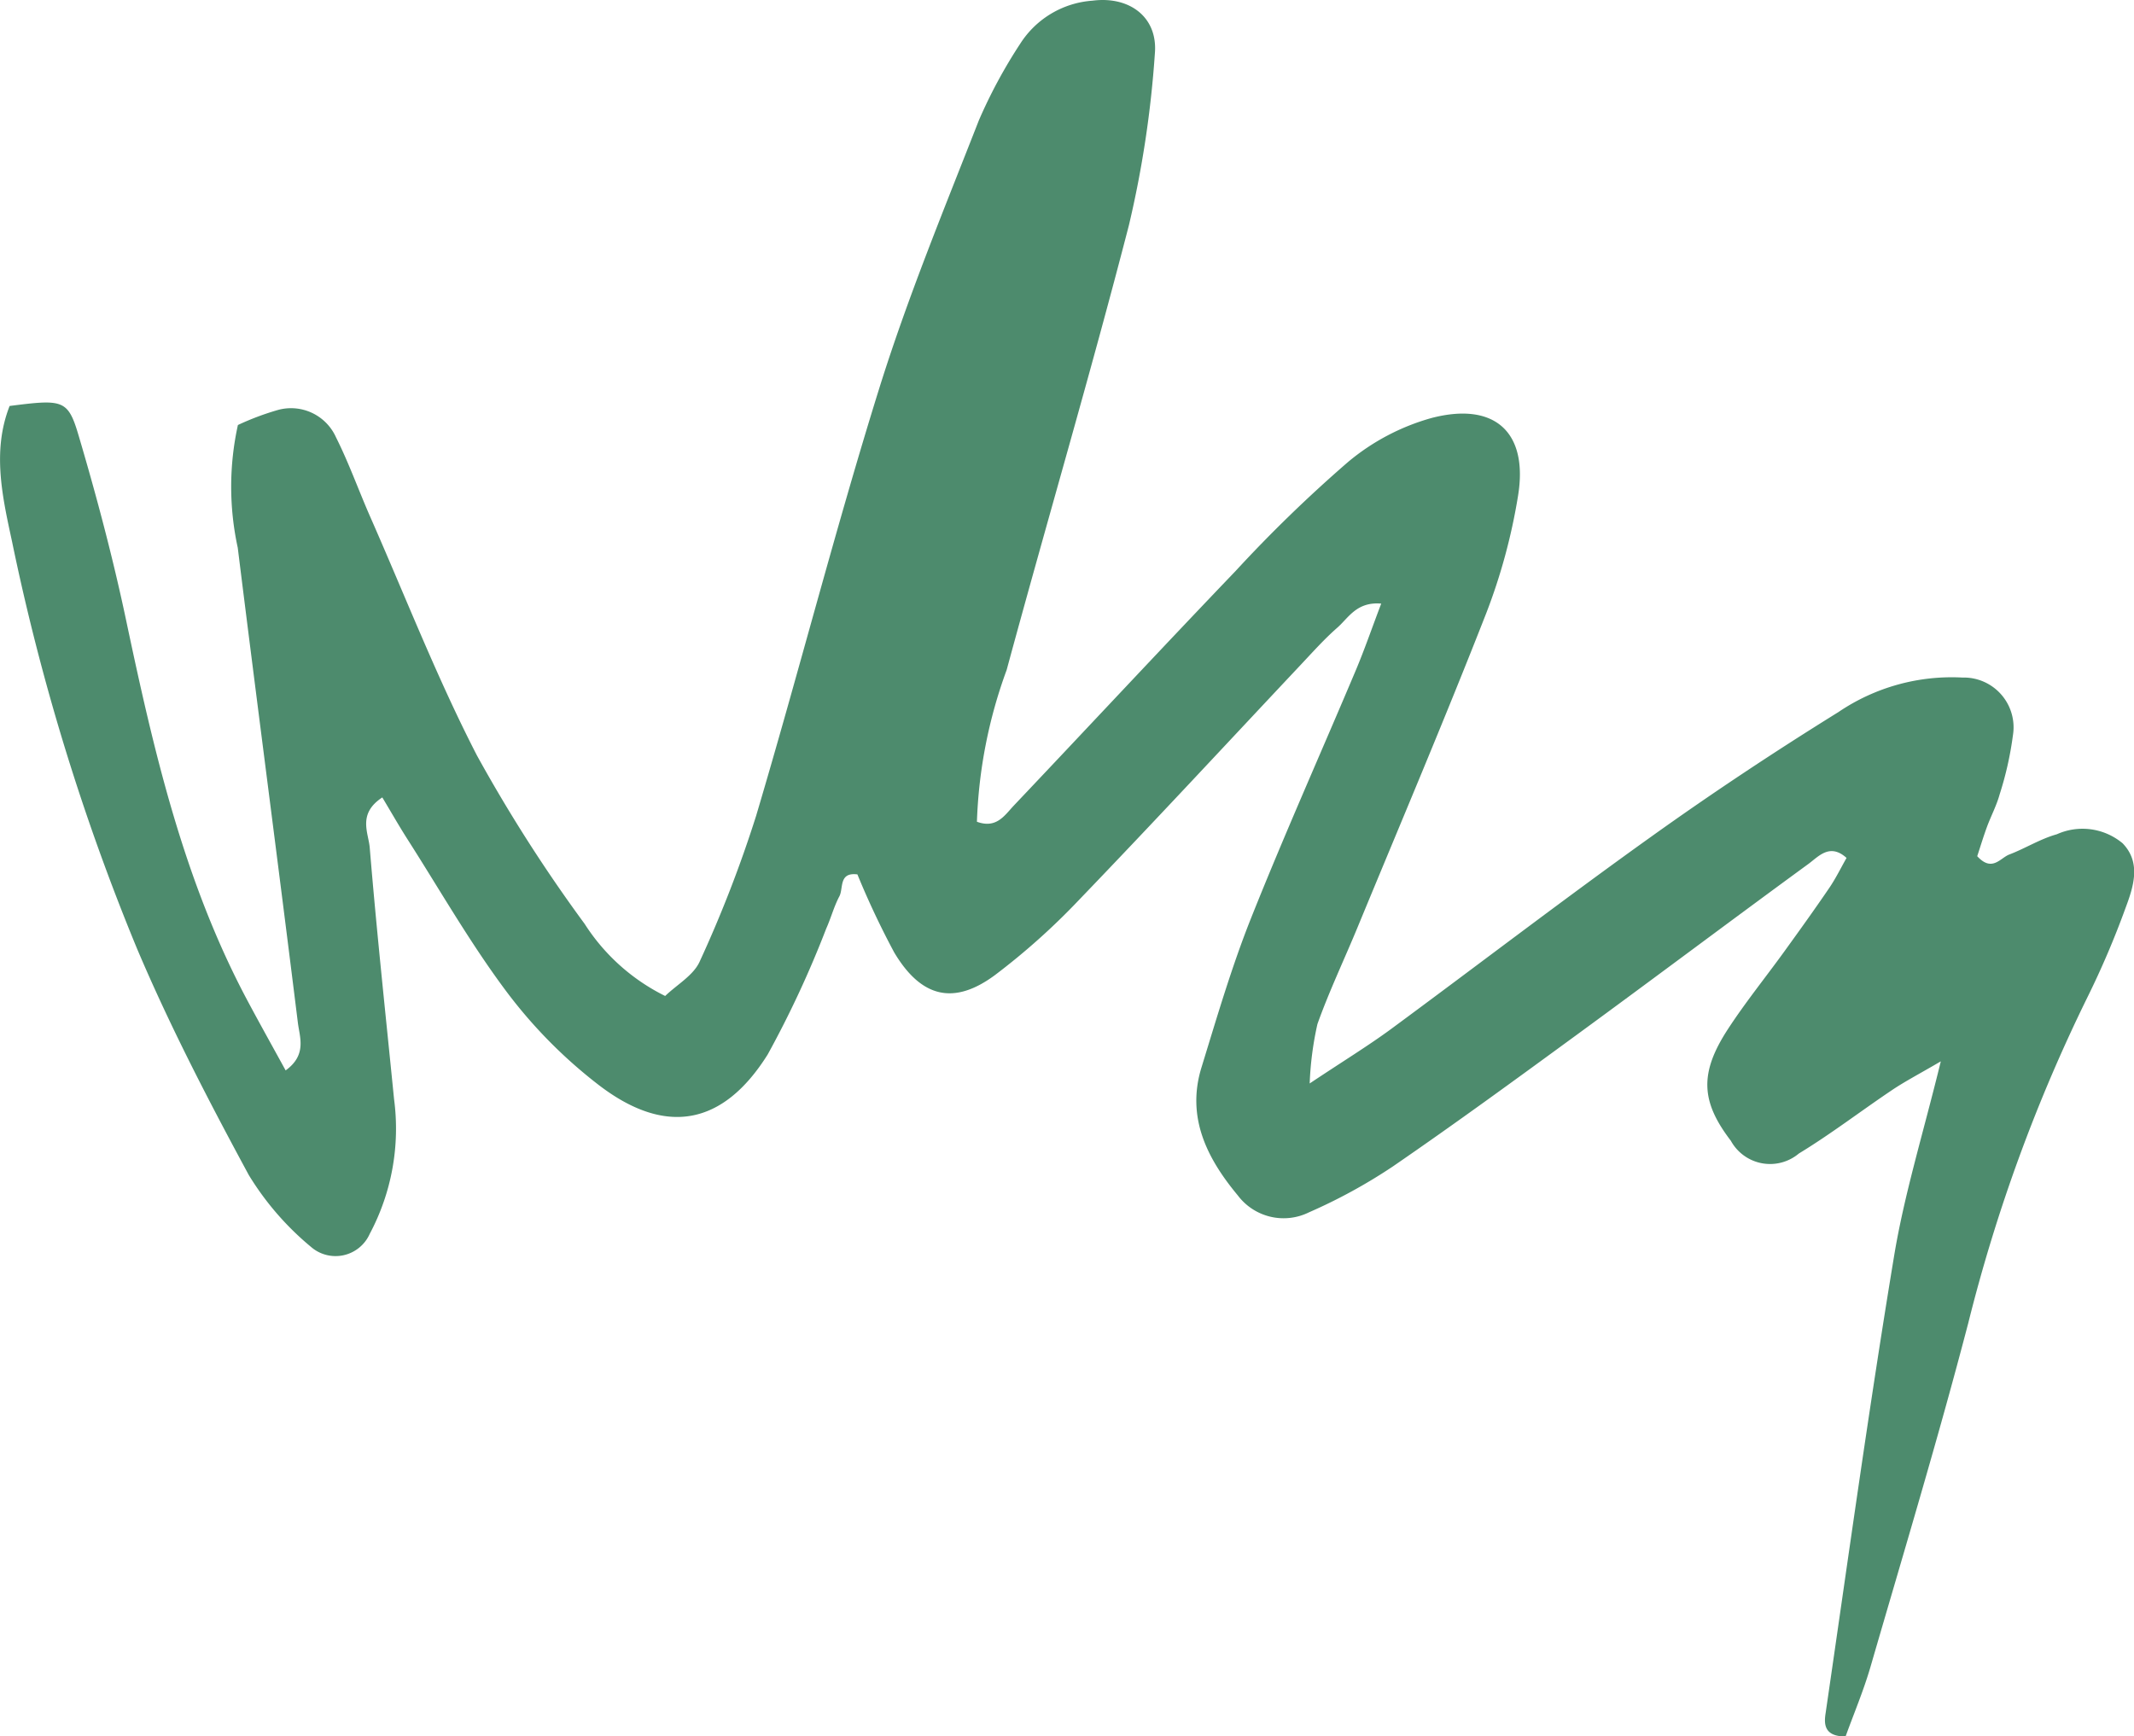 <svg id="Group_249" data-name="Group 249" xmlns="http://www.w3.org/2000/svg" xmlns:xlink="http://www.w3.org/1999/xlink" width="78.99" height="64.281" viewBox="0 0 78.99 64.281">
  <defs>
    <clipPath id="clip-path">
      <rect id="Rectangle_345" data-name="Rectangle 345" width="78.99" height="64.281" fill="#4d8b6d"/>
    </clipPath>
  </defs>
  <g id="Group_248" data-name="Group 248" clip-path="url(#clip-path)">
    <path id="Path_290" data-name="Path 290" d="M14.147,29.522c-.921.608-.507,1.306-.461,1.859.256,3.105.591,6.2.9,9.306a8.282,8.282,0,0,1-.9,4.988,1.384,1.384,0,0,1-2.179.48A10.645,10.645,0,0,1,9.21,43.5c-1.48-2.736-2.92-5.51-4.133-8.371A83.835,83.835,0,0,1,.448,20.057C.09,18.4-.3,16.7.356,15.028c1.963-.251,2.158-.243,2.546,1.068.67,2.262,1.277,4.55,1.765,6.858C5.691,27.8,6.8,32.609,9.151,37.025c.444.833.905,1.658,1.422,2.6.794-.573.519-1.228.453-1.763C10.3,32,9.528,26.139,8.8,20.273a10.614,10.614,0,0,1,.006-4.54,10,10,0,0,1,1.485-.558,1.824,1.824,0,0,1,2.145,1.011c.481.958.841,1.975,1.273,2.957,1.3,2.95,2.471,5.962,3.944,8.821A56.776,56.776,0,0,0,21.64,34.2a7.456,7.456,0,0,0,2.981,2.67c.436-.421,1.052-.765,1.28-1.28A46.1,46.1,0,0,0,27.988,30.2c1.562-5.25,2.918-10.563,4.547-15.791,1.052-3.377,2.409-6.661,3.7-9.96a18.652,18.652,0,0,1,1.528-2.831A3.462,3.462,0,0,1,40.439.024c1.364-.177,2.426.606,2.308,1.961a38.989,38.989,0,0,1-.96,6.351c-1.423,5.511-3.036,10.972-4.526,16.466a18.019,18.019,0,0,0-1.1,5.618c.728.267,1.029-.244,1.371-.605,2.738-2.888,5.447-5.8,8.2-8.674A51.462,51.462,0,0,1,49.9,17.1a8.283,8.283,0,0,1,3.078-1.624c2.353-.618,3.6.526,3.211,2.886a21.644,21.644,0,0,1-1.179,4.346c-1.526,3.9-3.165,7.758-4.764,11.63-.492,1.191-1.048,2.358-1.481,3.57a12.031,12.031,0,0,0-.287,2.2c1.244-.83,2.147-1.381,3-2.006,3.2-2.359,6.362-4.784,9.6-7.1,2.27-1.626,4.6-3.171,6.974-4.644a7.468,7.468,0,0,1,4.589-1.276,1.843,1.843,0,0,1,1.867,2.14,12.442,12.442,0,0,1-.491,2.184c-.113.412-.32.8-.468,1.2-.139.379-.255.765-.362,1.089.55.6.849.068,1.186-.062.6-.229,1.151-.58,1.76-.749a2.315,2.315,0,0,1,2.435.333c.7.722.4,1.619.1,2.419A32.472,32.472,0,0,1,77.275,36.9a60.628,60.628,0,0,0-4.42,12.08c-1.112,4.26-2.386,8.479-3.614,12.709-.261.9-.628,1.765-.927,2.594-.812,0-.8-.478-.737-.875.823-5.635,1.6-11.278,2.531-16.9.38-2.306,1.082-4.56,1.731-7.218-.8.468-1.314.735-1.793,1.055-1.159.778-2.27,1.633-3.461,2.357a1.656,1.656,0,0,1-2.517-.471c-1.11-1.45-1.17-2.5-.117-4.122.644-.99,1.391-1.913,2.084-2.871.567-.784,1.132-1.57,1.676-2.369.239-.351.427-.737.639-1.11-.622-.559-1.035-.053-1.412.223-2.865,2.093-5.7,4.224-8.566,6.319-2.257,1.651-4.515,3.3-6.82,4.883a20.019,20.019,0,0,1-3.1,1.695,2.121,2.121,0,0,1-2.632-.623c-1.137-1.366-1.917-2.89-1.347-4.741s1.111-3.706,1.824-5.5c1.232-3.093,2.594-6.135,3.887-9.2.327-.776.6-1.573.942-2.471-.914-.075-1.211.529-1.625.891-.484.424-.915.909-1.358,1.379-2.727,2.9-5.43,5.817-8.188,8.684a25.408,25.408,0,0,1-3.118,2.792c-1.527,1.134-2.736.847-3.738-.832a30.925,30.925,0,0,1-1.362-2.889c-.7-.089-.511.519-.668.812-.2.376-.309.8-.486,1.193a38.078,38.078,0,0,1-2.167,4.662c-1.657,2.642-3.783,3.021-6.248,1.134a17.941,17.941,0,0,1-3.387-3.418c-1.353-1.8-2.475-3.769-3.689-5.67-.323-.506-.62-1.028-.94-1.561" transform="translate(0 0.001)" fill="#4d8b6d"/>
  </g>
</svg>
